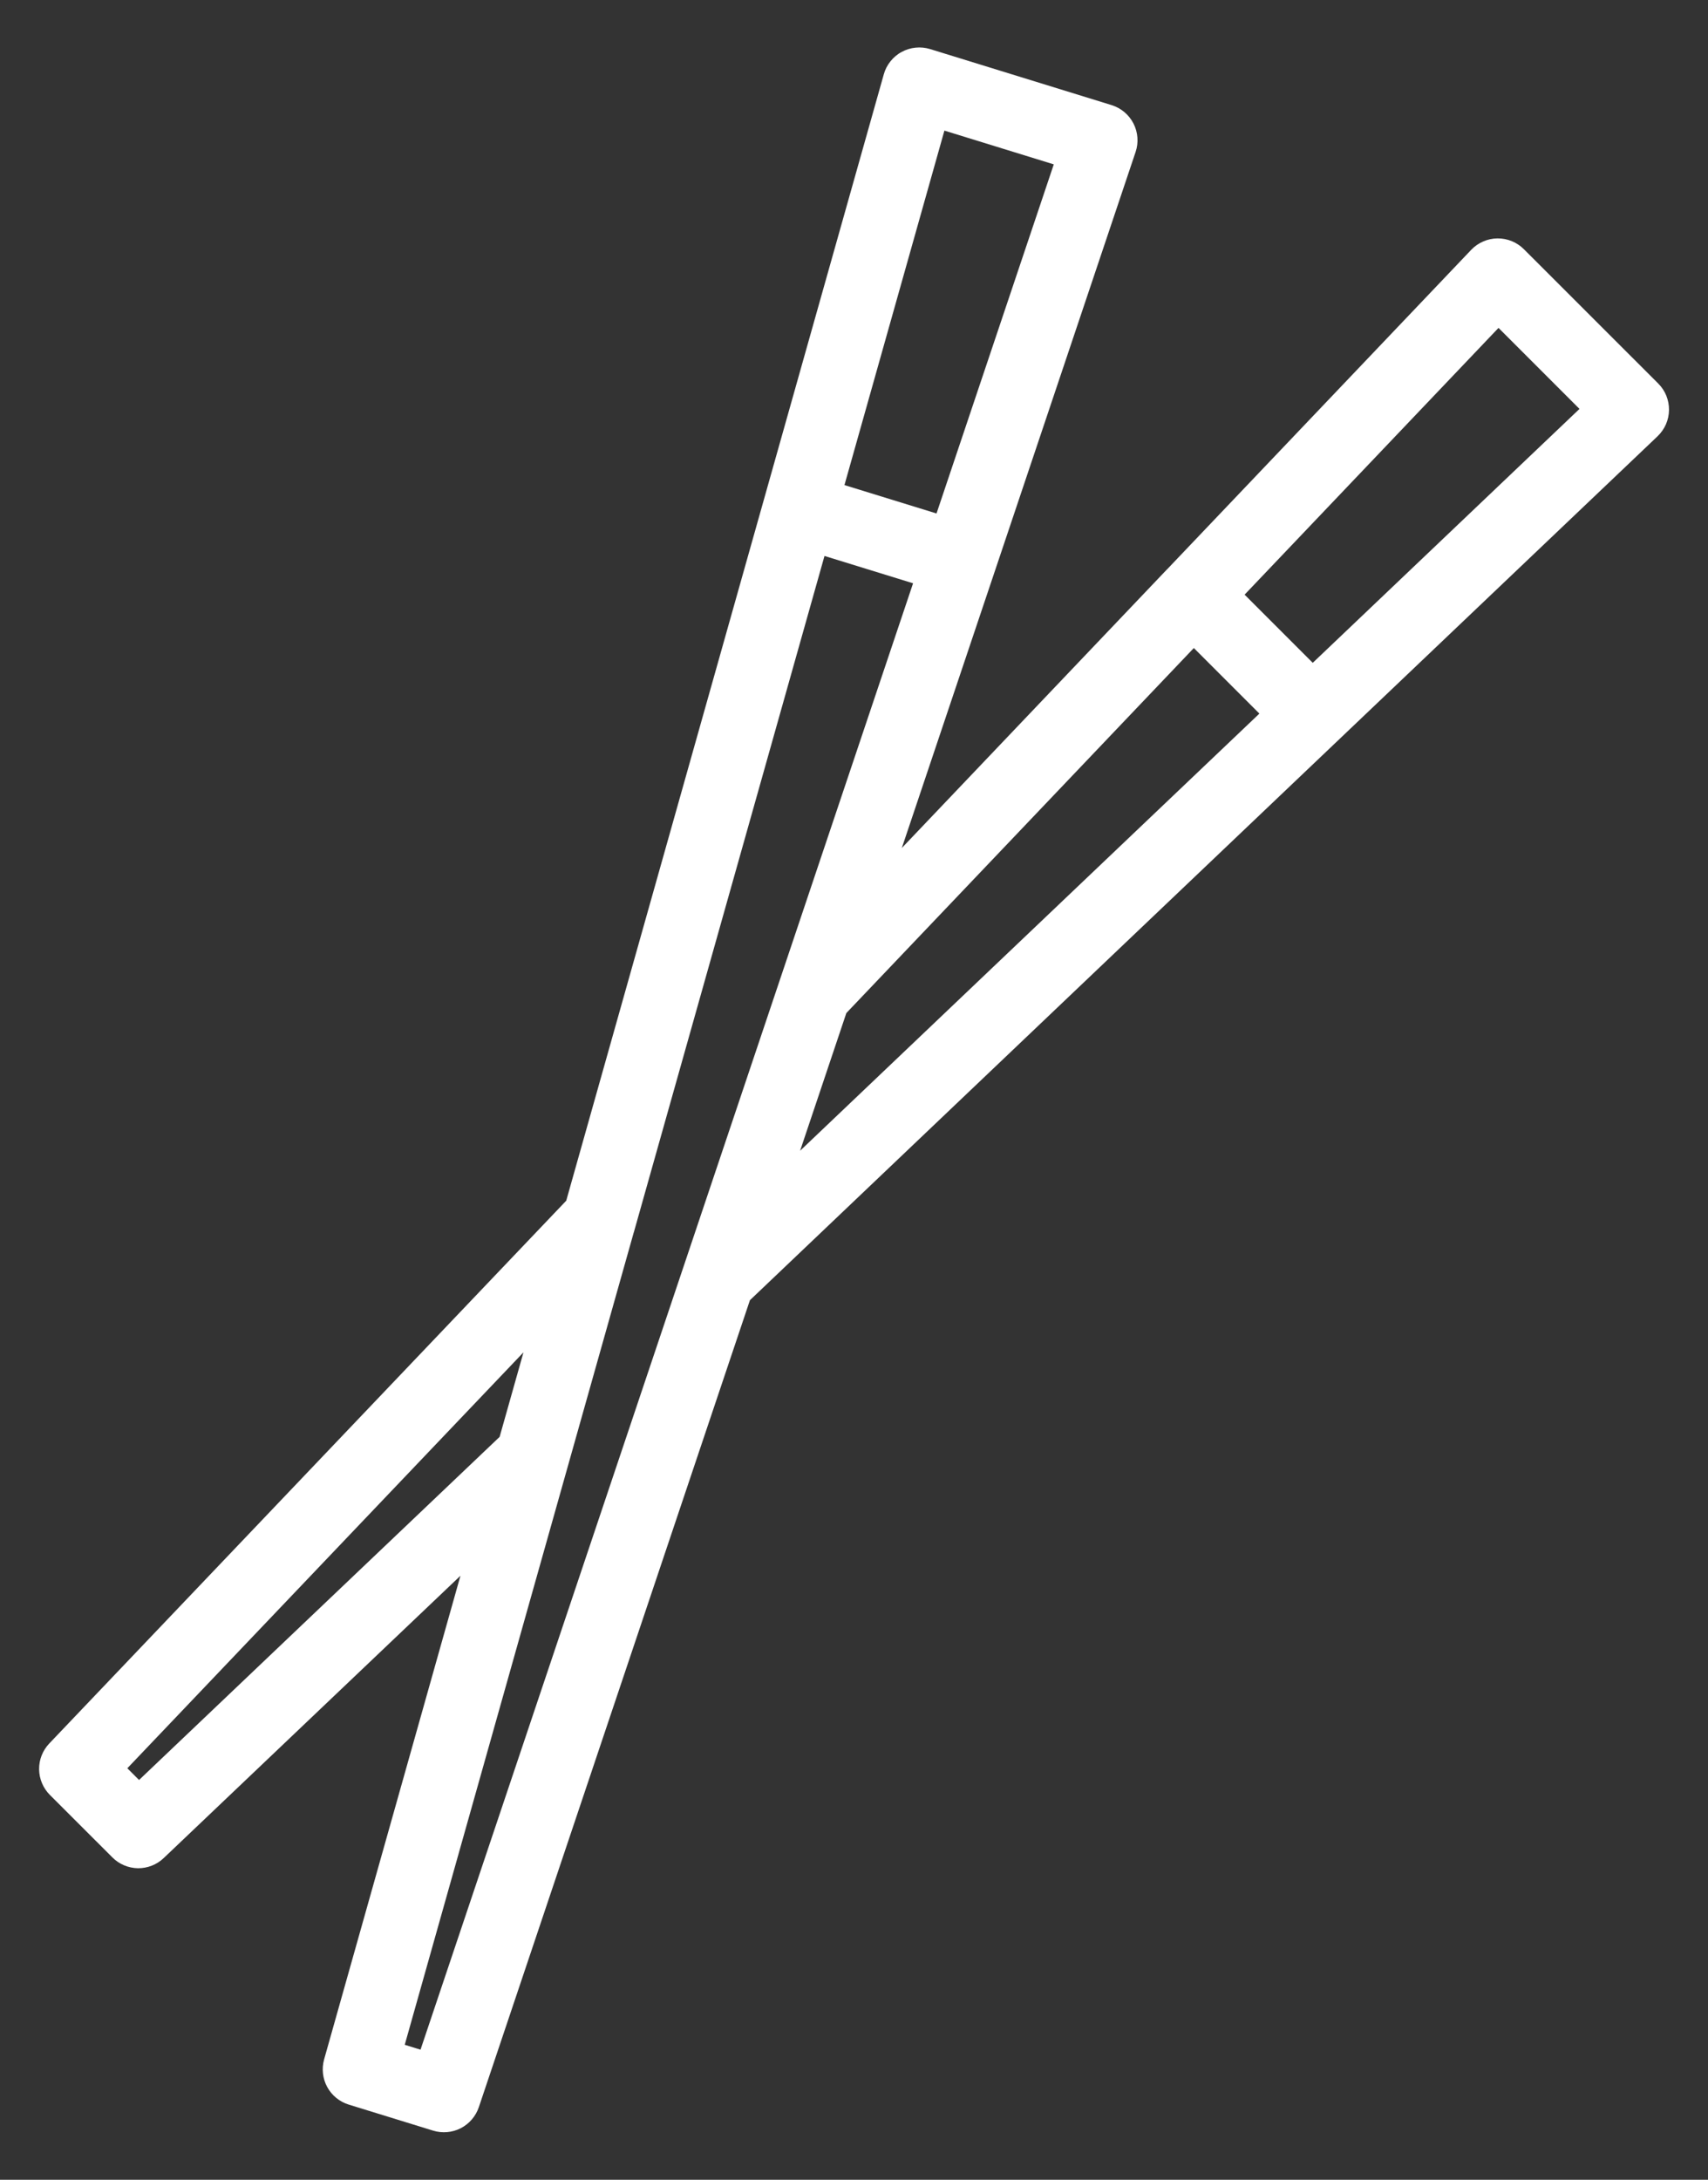<svg width="29" height="37" viewBox="0 0 29 37" fill="none" xmlns="http://www.w3.org/2000/svg">
<rect x="0" y="0" width="29" height="37" fill="#333333" stroke="none"/>
<path d="M28.338 6.96C28.339 6.876 28.323 6.794 28.292 6.716C28.261 6.639 28.214 6.569 28.155 6.51L25.874 4.23C25.815 4.171 25.745 4.125 25.668 4.093C25.591 4.062 25.508 4.046 25.425 4.047C25.341 4.048 25.259 4.065 25.183 4.099C25.106 4.132 25.037 4.18 24.98 4.24L19.818 9.662L19.817 9.663L19.816 9.663L15.312 14.394L16.897 9.678L19.281 2.58C19.308 2.501 19.318 2.418 19.312 2.335C19.306 2.252 19.283 2.17 19.245 2.096C19.207 2.022 19.154 1.956 19.091 1.903C19.027 1.849 18.953 1.809 18.873 1.784L15.792 0.833C15.712 0.809 15.628 0.8 15.545 0.809C15.462 0.817 15.382 0.842 15.309 0.882C15.235 0.921 15.171 0.976 15.119 1.041C15.067 1.106 15.028 1.181 15.006 1.261L9.614 20.381L0.836 29.595C0.724 29.713 0.662 29.87 0.664 30.033C0.666 30.197 0.732 30.352 0.847 30.468L1.908 31.528C2.023 31.644 2.179 31.709 2.342 31.712C2.505 31.713 2.662 31.652 2.78 31.539L7.818 26.747L5.503 34.957C5.459 35.114 5.478 35.283 5.556 35.426C5.634 35.569 5.765 35.676 5.921 35.724L7.354 36.166C7.51 36.214 7.678 36.199 7.823 36.125C7.968 36.05 8.078 35.922 8.13 35.768L12.733 22.07L28.144 7.405C28.204 7.347 28.253 7.278 28.286 7.202C28.319 7.126 28.337 7.043 28.338 6.96ZM16.035 2.217L17.892 2.79L15.901 8.716L14.338 8.234L16.035 2.217ZM2.361 30.214L2.162 30.015L8.888 22.955L8.483 24.39L2.361 30.214ZM7.14 34.792L6.872 34.709L10.761 20.918L10.762 20.917L13.999 9.437L15.503 9.901L7.14 34.792ZM14.37 17.196L20.27 11L21.383 12.113L13.585 19.533L14.37 17.196ZM22.289 11.251L21.132 10.094L25.443 5.566L26.818 6.941L22.289 11.251Z" fill="white"/>
</svg>
